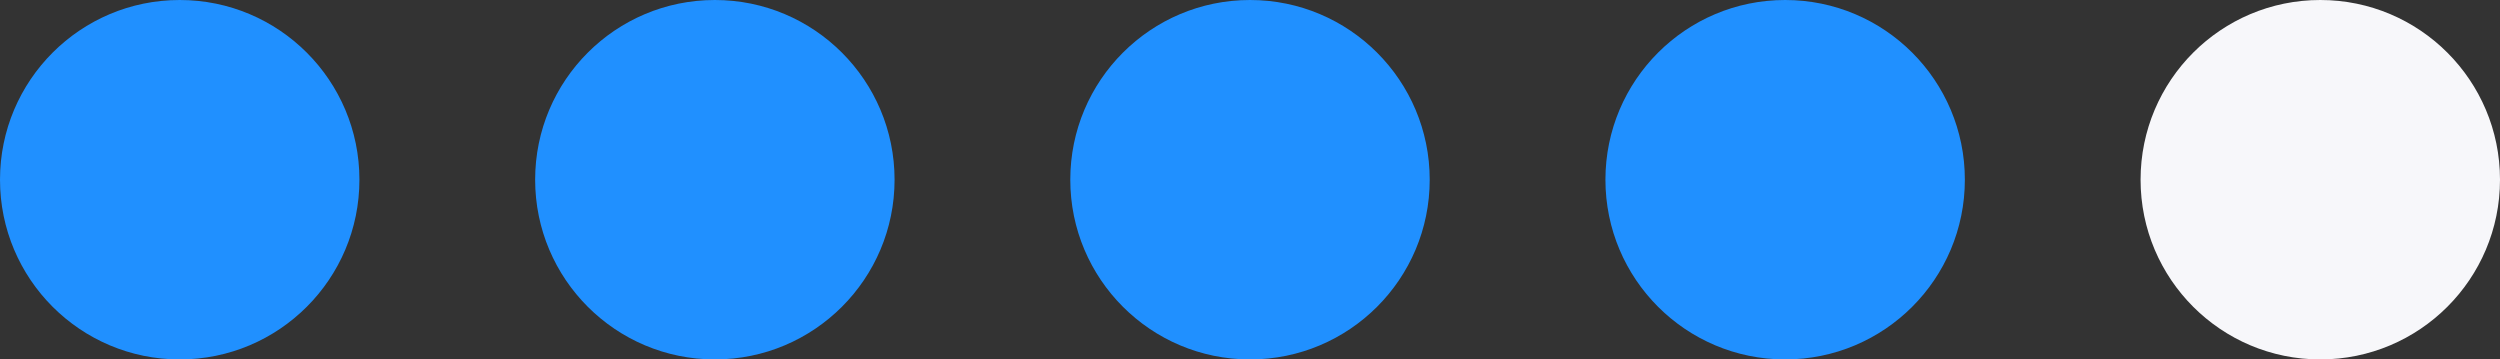 <?xml version="1.0" encoding="UTF-8"?> <svg xmlns="http://www.w3.org/2000/svg" width="313" height="45" viewBox="0 0 313 45" fill="none"><rect x="0" y="0" width="313" height="45" fill="#333333" stroke="none"/><circle cx="22.5" cy="22.5" r="22.5" fill="#2090FF"></circle><circle cx="89.5" cy="22.5" r="22.5" fill="#2090FF"></circle><circle cx="156.5" cy="22.5" r="22.5" fill="#2090FF"></circle><circle cx="223.5" cy="22.5" r="22.5" fill="#2090FF"></circle><circle cx="290.5" cy="22.5" r="22.5" fill="#F7F7FA"></circle></svg> 